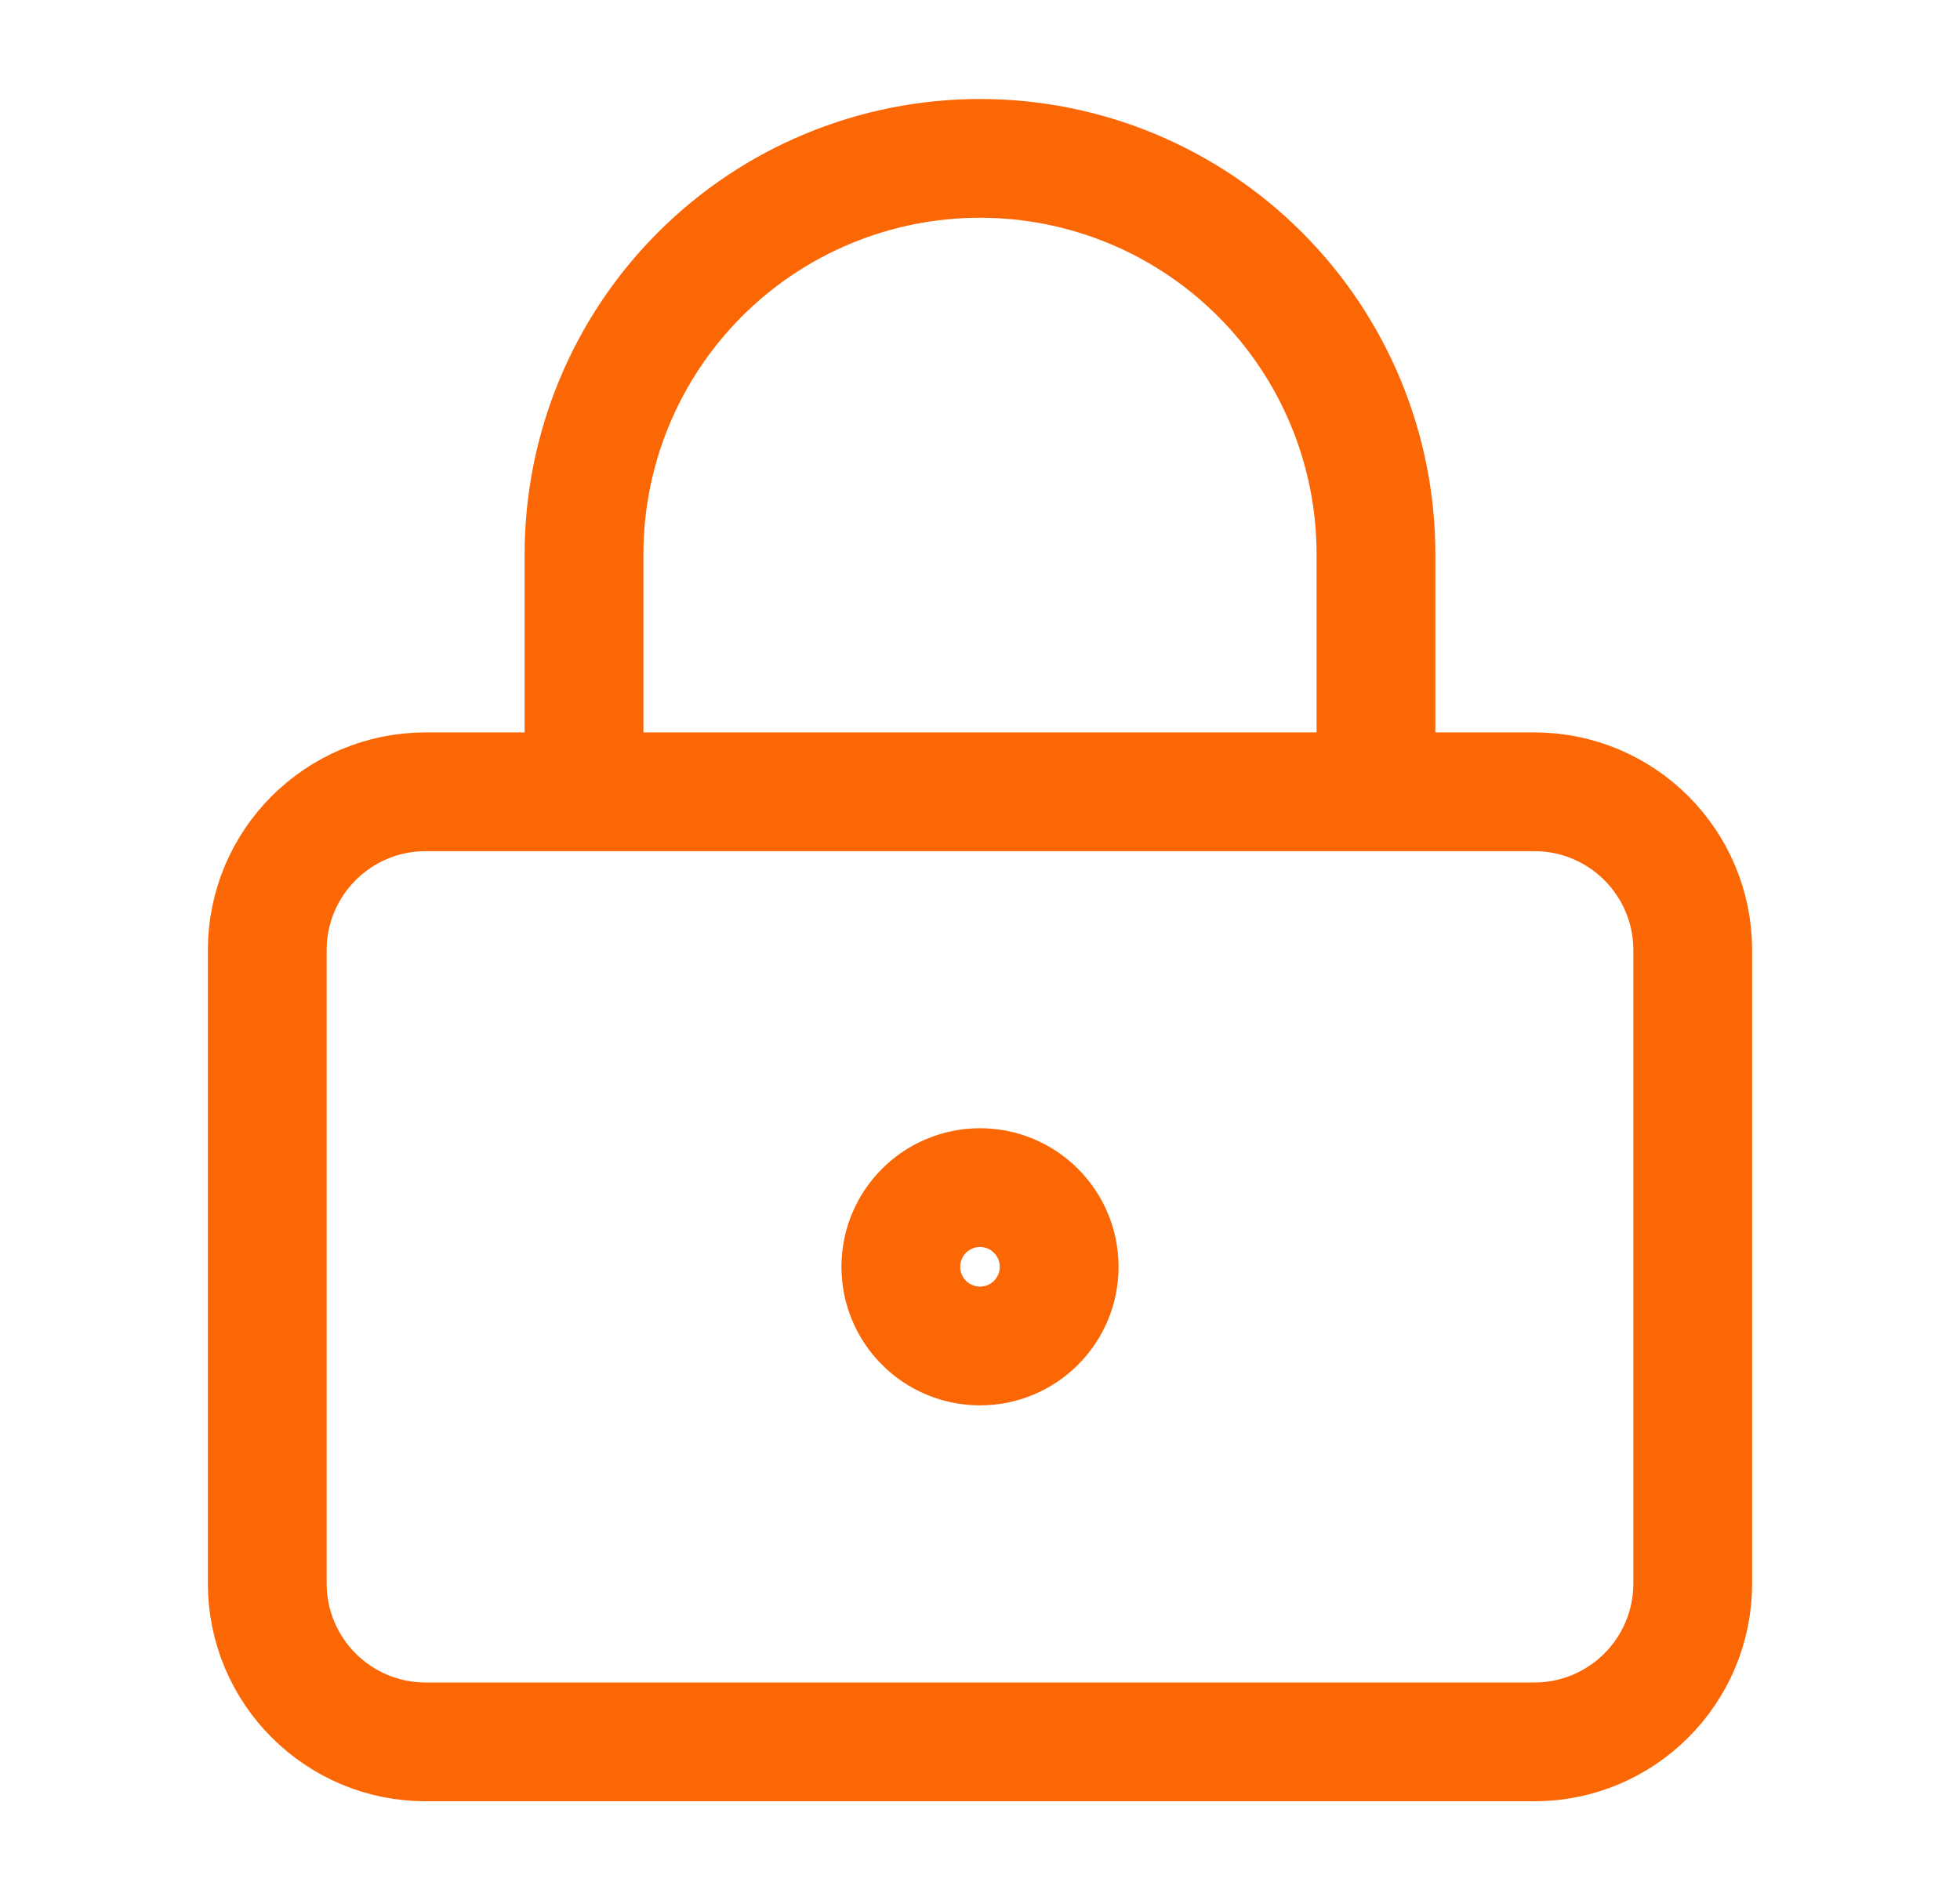 <svg width="33" height="32" viewBox="0 0 33 32" fill="none" xmlns="http://www.w3.org/2000/svg">
<path d="M9.833 13.334V9.334C9.833 7.566 10.536 5.87 11.786 4.62C13.036 3.369 14.732 2.667 16.5 2.667C18.268 2.667 19.964 3.369 21.214 4.62C22.464 5.87 23.167 7.566 23.167 9.334V13.334M17.833 21.334C17.833 22.07 17.236 22.667 16.5 22.667C15.764 22.667 15.167 22.07 15.167 21.334C15.167 20.597 15.764 20 16.5 20C17.236 20 17.833 20.597 17.833 21.334ZM7.167 13.334H25.833C27.306 13.334 28.5 14.528 28.5 16V26.667C28.5 28.14 27.306 29.334 25.833 29.334H7.167C5.694 29.334 4.5 28.14 4.5 26.667V16C4.5 14.528 5.694 13.334 7.167 13.334Z" stroke="#FB6704" stroke-width="2" stroke-linecap="round" stroke-linejoin="round"/>
</svg>
